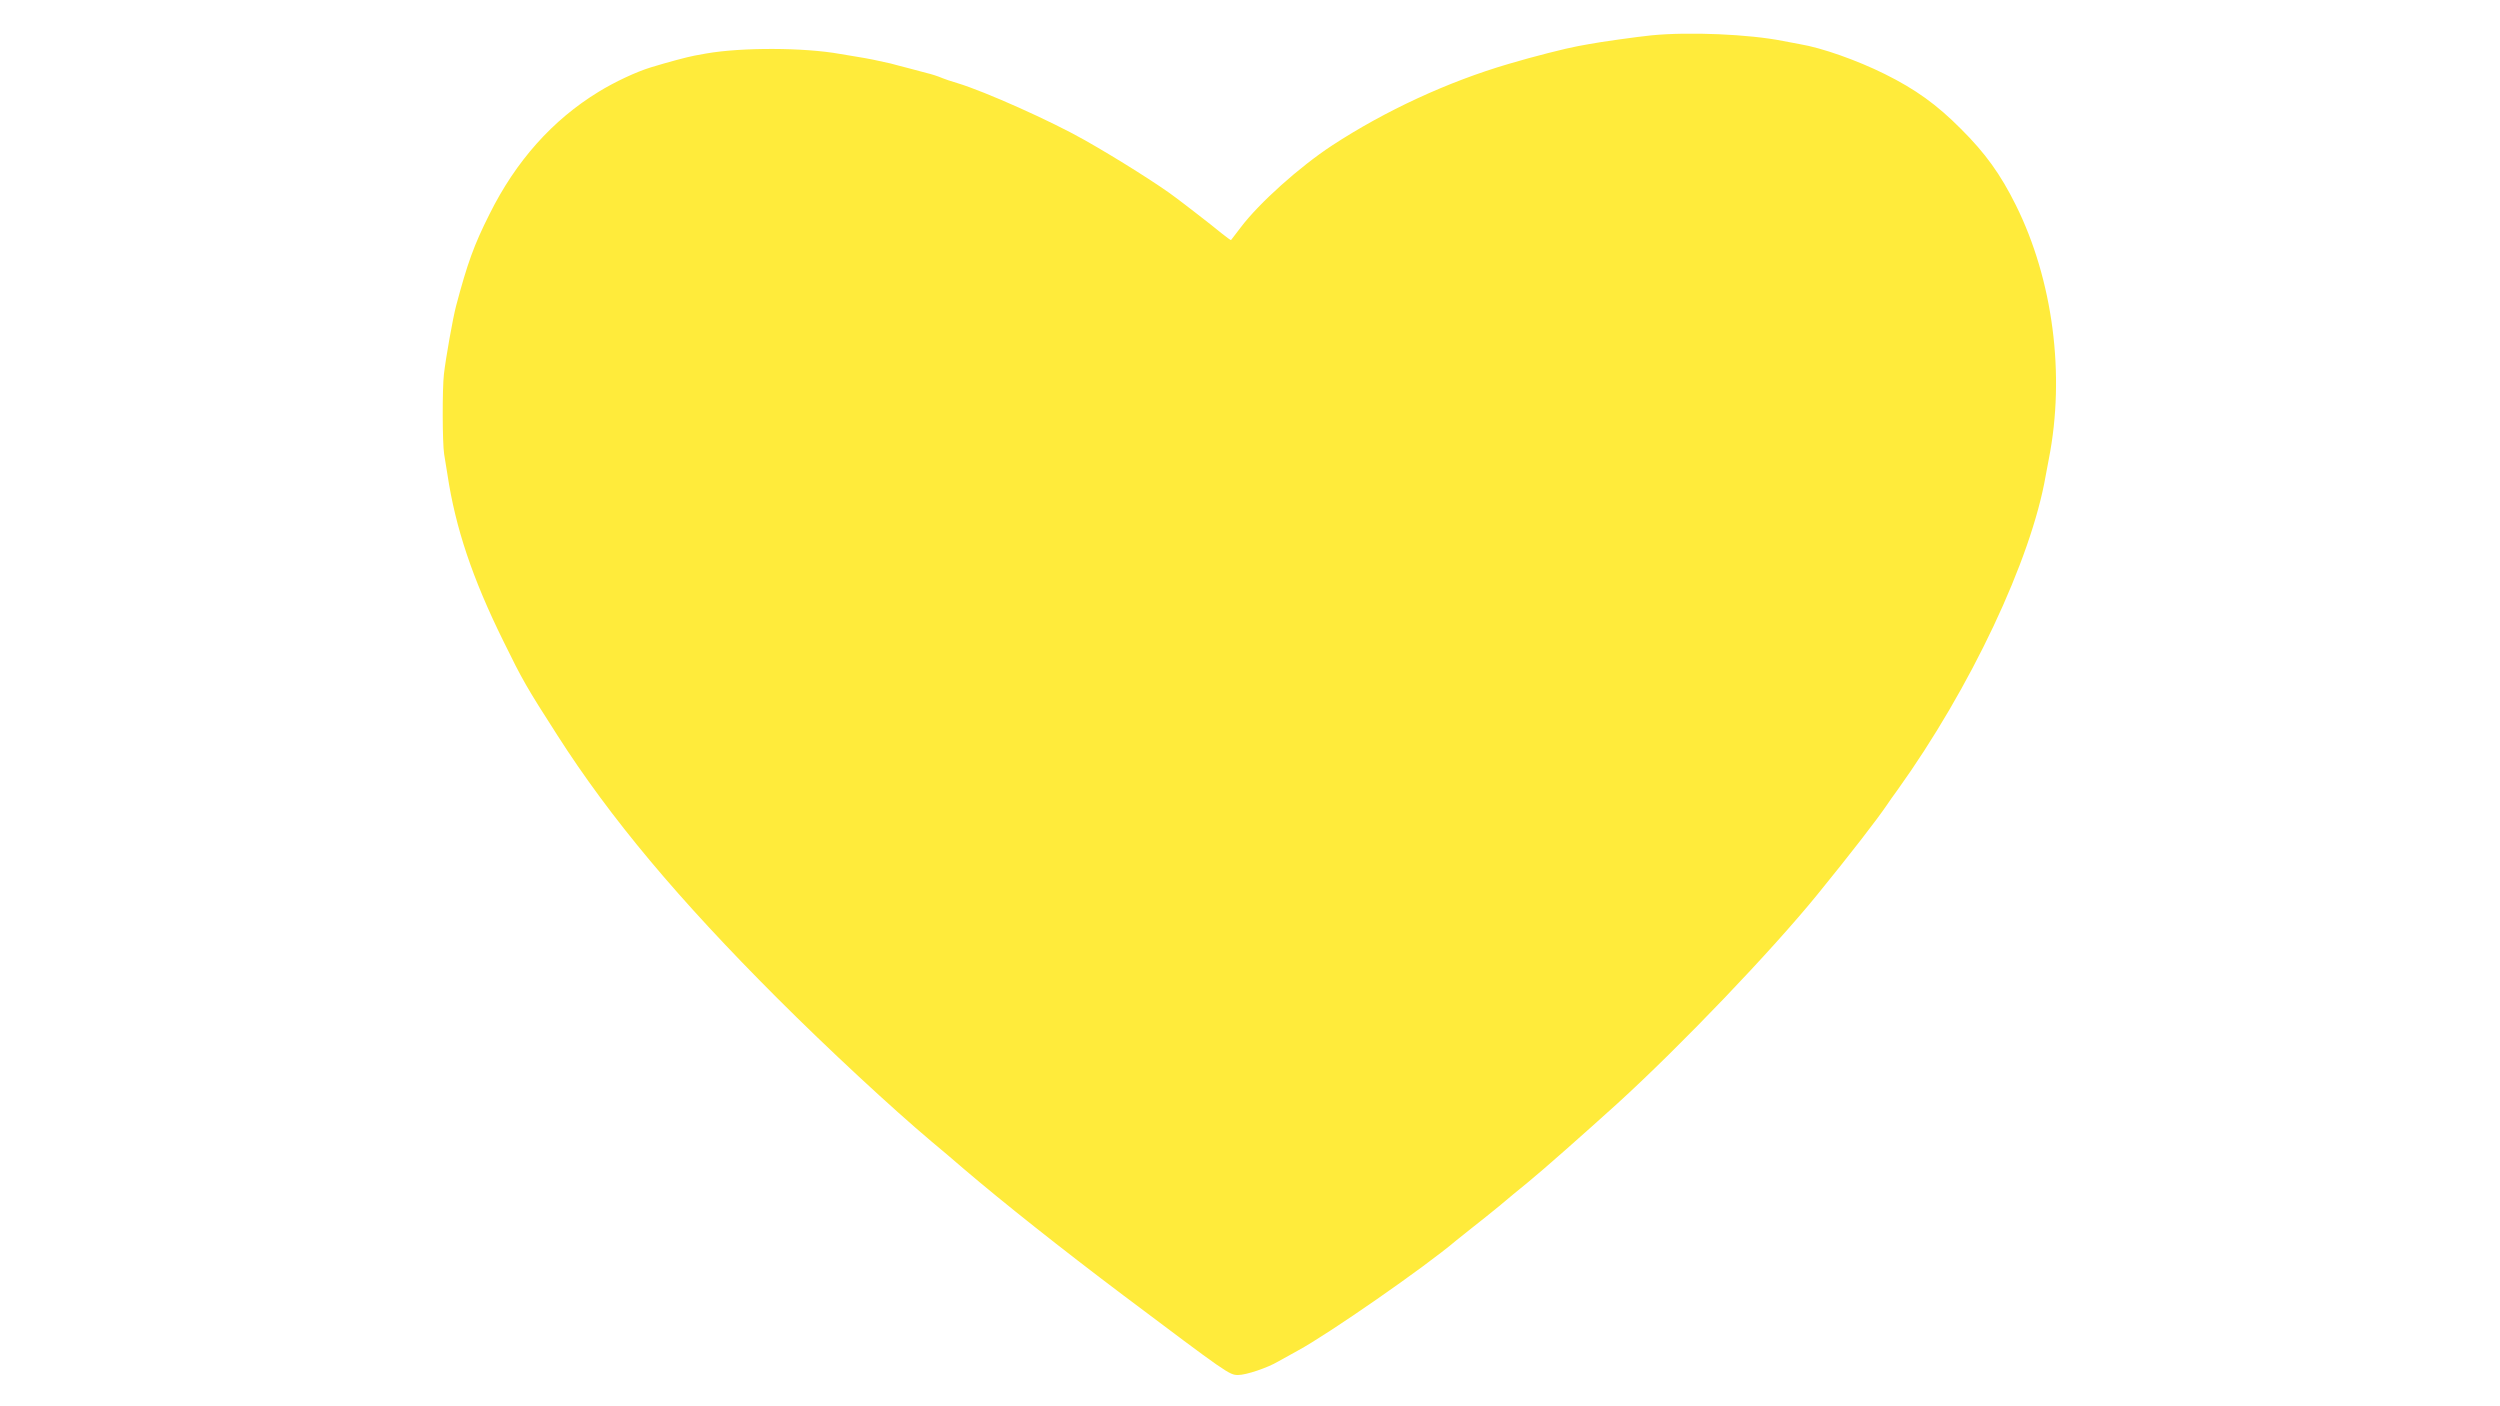 <?xml version="1.0" standalone="no"?>
<!DOCTYPE svg PUBLIC "-//W3C//DTD SVG 20010904//EN"
 "http://www.w3.org/TR/2001/REC-SVG-20010904/DTD/svg10.dtd">
<svg version="1.0" xmlns="http://www.w3.org/2000/svg"
 width="1280pt" height="720pt" viewBox="0 0 1280 720"
 preserveAspectRatio="xMidYMid meet">
<g transform="translate(0,720) scale(0.1,-0.1)"
fill="#ffeb3b" stroke="none">
<path d="M8455 7019 c-70 -7 -264 -34 -320 -45 -11 -2 -36 -7 -55 -10 -61 -11
-231 -54 -355 -91 -311 -91 -633 -240 -905 -418 -166 -109 -373 -294 -468
-420 -25 -33 -47 -62 -49 -64 -1 -2 -23 14 -49 35 -26 21 -83 67 -128 101 -44
34 -92 71 -106 81 -79 61 -304 203 -467 295 -169 96 -510 249 -653 292 -30 9
-64 20 -75 25 -20 9 -61 22 -80 26 -5 1 -46 12 -90 24 -44 11 -87 23 -95 25
-70 16 -114 25 -170 34 -36 6 -76 13 -90 15 -184 33 -503 34 -685 2 -11 -2
-38 -7 -60 -11 -41 -8 -131 -32 -223 -60 -75 -23 -184 -74 -267 -125 -236
-144 -424 -355 -559 -627 -79 -157 -113 -251 -171 -470 -16 -60 -53 -268 -62
-348 -9 -74 -8 -356 1 -410 4 -22 11 -69 17 -105 41 -272 127 -530 287 -854
96 -196 118 -235 276 -481 271 -424 619 -839 1125 -1345 264 -264 588 -564
791 -735 46 -38 120 -101 165 -140 199 -170 503 -411 815 -646 535 -402 544
-409 589 -409 42 0 151 37 205 69 17 10 63 35 101 56 154 83 651 428 811 564
17 14 57 46 89 71 32 25 91 72 131 105 39 33 104 87 145 120 80 65 292 253
459 404 324 295 790 782 1025 1071 170 209 304 382 357 460 9 14 33 48 53 75
374 522 685 1180 759 1610 3 17 10 55 16 85 85 431 21 918 -169 1300 -78 157
-156 266 -281 390 -124 125 -233 203 -390 281 -141 70 -321 134 -435 153 -16
3 -55 10 -85 16 -174 35 -483 48 -675 29z"/>
</g>
</svg>
